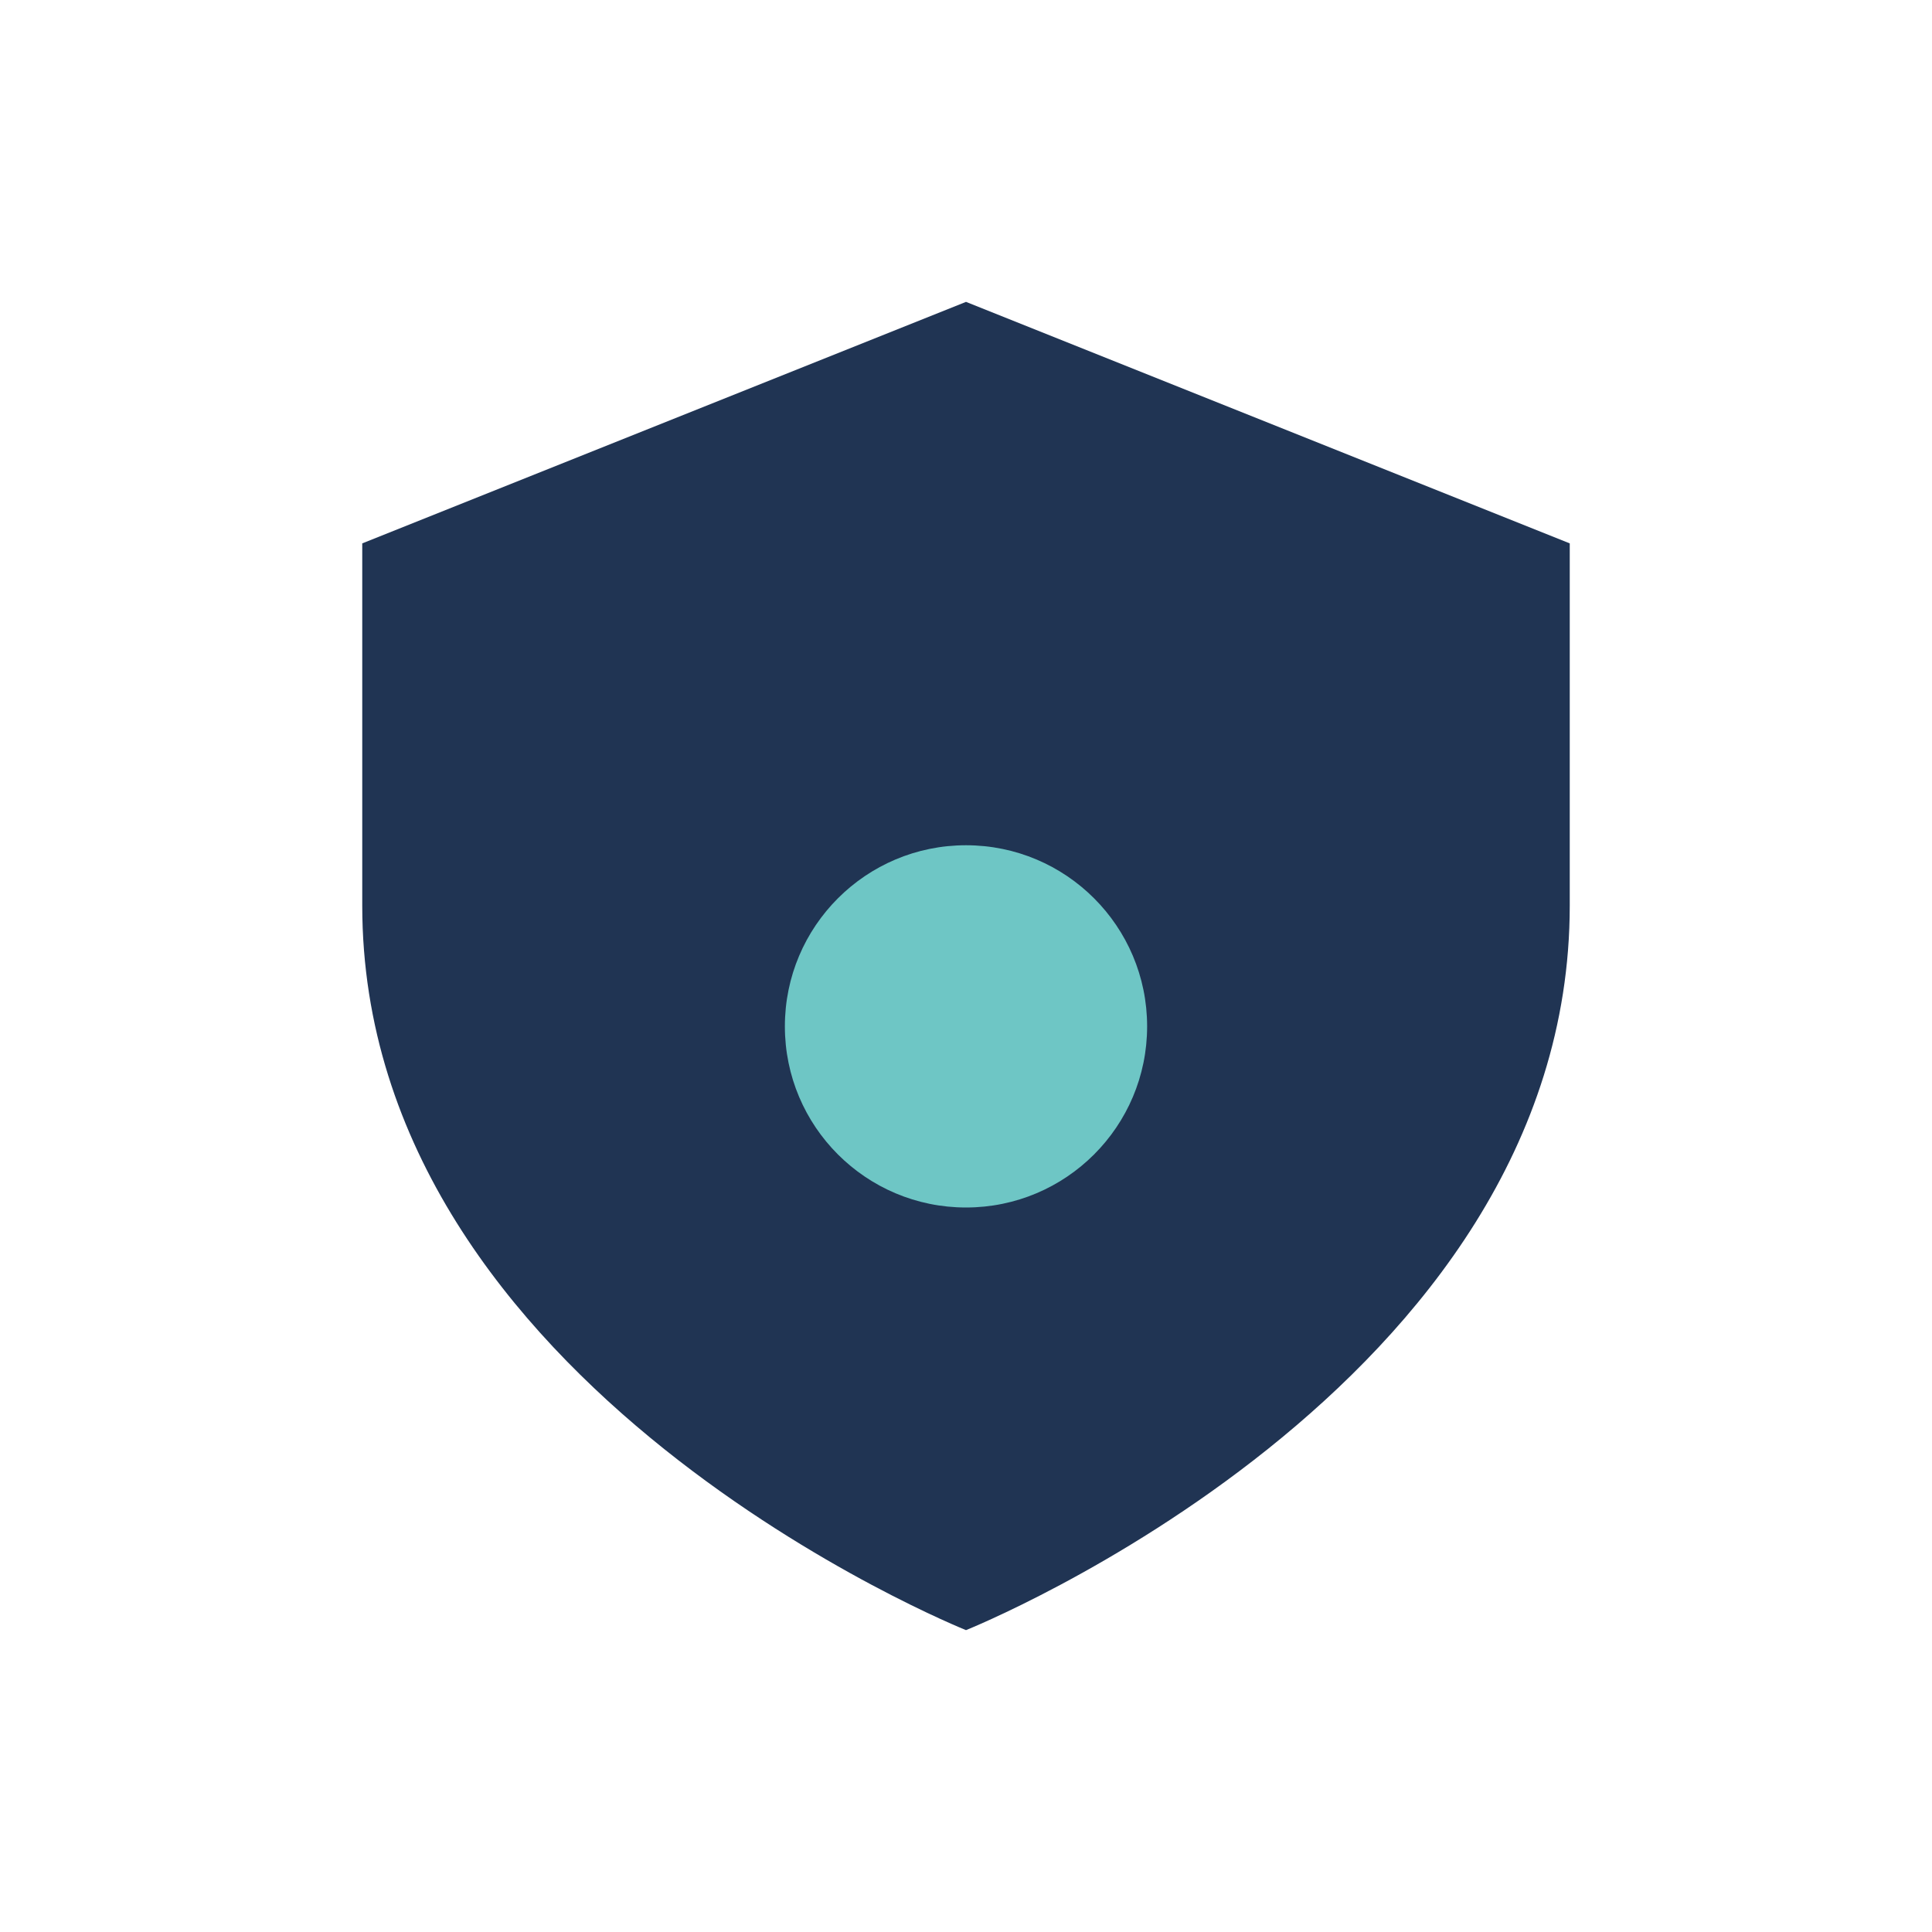 <?xml version="1.0" encoding="UTF-8"?>
<svg xmlns="http://www.w3.org/2000/svg" width="32" height="32" viewBox="0 0 32 32"><path d="M16 5l10 4v6c0 8-10 12-10 12S6 23 6 15V9l10-4z" fill="#203453"/><circle cx="16" cy="17" r="3" fill="#6EC6C5"/></svg>